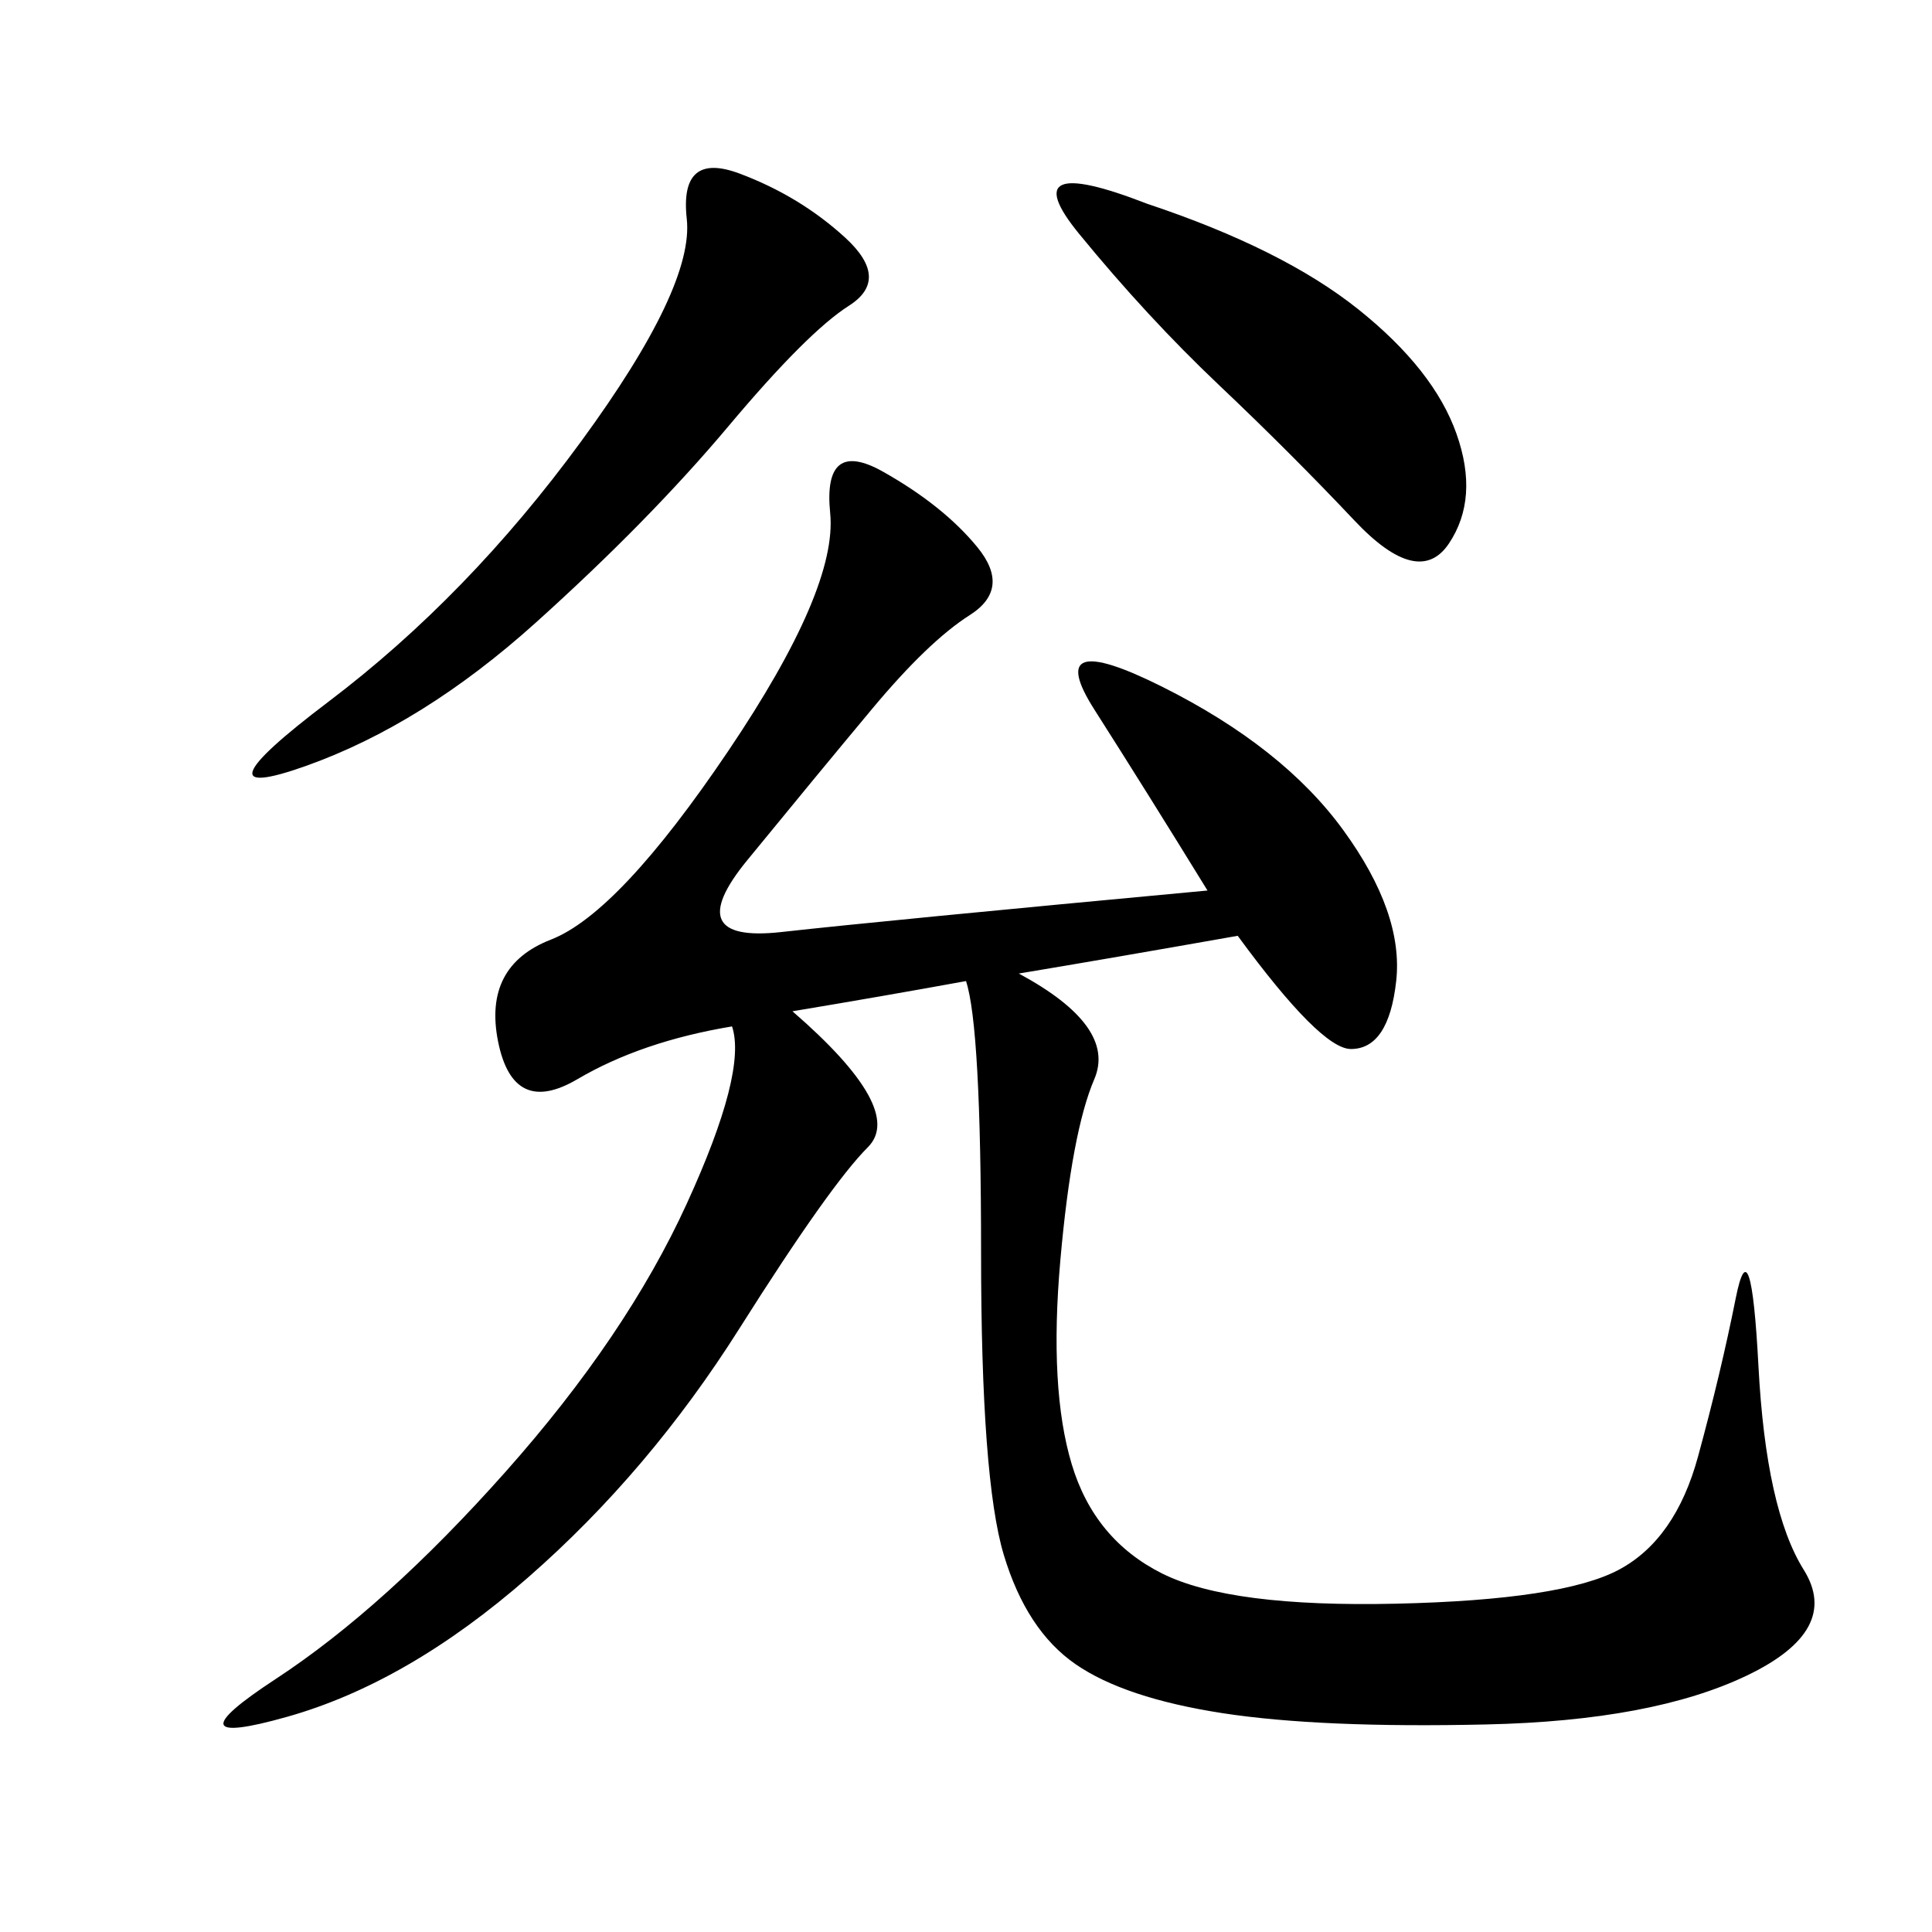 <svg xmlns="http://www.w3.org/2000/svg" xmlns:xlink="http://www.w3.org/1999/xlink" width="300" height="300"><path d="M187.50 138.28Q178.13 123.05 169.92 110.16Q161.72 97.27 180.47 106.64Q199.22 116.02 208.59 128.91Q217.97 141.80 216.80 152.34Q215.63 162.89 209.77 162.89L209.77 162.89Q205.08 162.89 192.19 145.31L192.19 145.31Q172.27 148.83 158.20 151.17L158.20 151.17Q173.44 159.38 169.92 167.58Q166.41 175.78 164.65 195.70Q162.89 215.63 166.41 227.34Q169.92 239.06 180.47 244.34Q191.02 249.61 216.80 249.02Q242.58 248.44 251.37 243.75Q260.16 239.06 263.67 226.17Q267.19 213.28 269.53 201.56Q271.88 189.84 273.05 212.11Q274.22 234.38 280.08 243.75Q285.94 253.13 271.29 260.16Q256.64 267.19 230.86 267.77Q205.08 268.36 189.84 266.02Q174.61 263.67 166.99 258.40Q159.38 253.13 155.86 241.41Q152.34 229.69 152.34 194.53L152.34 194.53Q152.34 159.38 150 152.34L150 152.34Q137.11 154.69 123.05 157.03L123.05 157.03Q140.63 172.27 134.77 178.13Q128.91 183.98 114.84 206.25Q100.78 228.52 82.03 244.92Q63.28 261.33 44.53 266.60Q25.78 271.88 42.77 260.74Q59.77 249.61 78.52 228.52Q97.27 207.42 106.64 186.91Q116.02 166.41 113.67 159.38L113.67 159.38Q99.61 161.72 89.65 167.58Q79.69 173.44 77.34 161.72Q75 150 85.55 145.90Q96.09 141.80 113.09 116.60Q130.08 91.41 128.91 79.69Q127.73 67.97 137.11 73.24Q146.48 78.52 151.76 84.96Q157.03 91.41 150.59 95.51Q144.14 99.61 135.35 110.16Q126.56 120.70 116.02 133.59Q105.47 146.48 121.29 144.73Q137.11 142.97 187.50 138.28L187.50 138.28ZM114.84 26.95Q124.22 30.47 131.25 36.91Q138.28 43.36 131.84 47.46Q125.39 51.56 113.09 66.21Q100.78 80.86 83.20 96.68Q65.63 112.50 47.46 118.95Q29.30 125.39 50.98 108.98Q72.66 92.58 90.23 68.55Q107.81 44.53 106.64 33.98Q105.47 23.44 114.84 26.95L114.84 26.95ZM178.13 31.64Q199.22 38.67 210.94 48.05Q222.66 57.42 226.17 67.38Q229.69 77.34 225 84.38Q220.31 91.41 210.35 80.86Q200.39 70.31 189.26 59.77Q178.13 49.22 167.58 36.33Q157.03 23.44 178.13 31.64L178.13 31.64Z"/></svg>